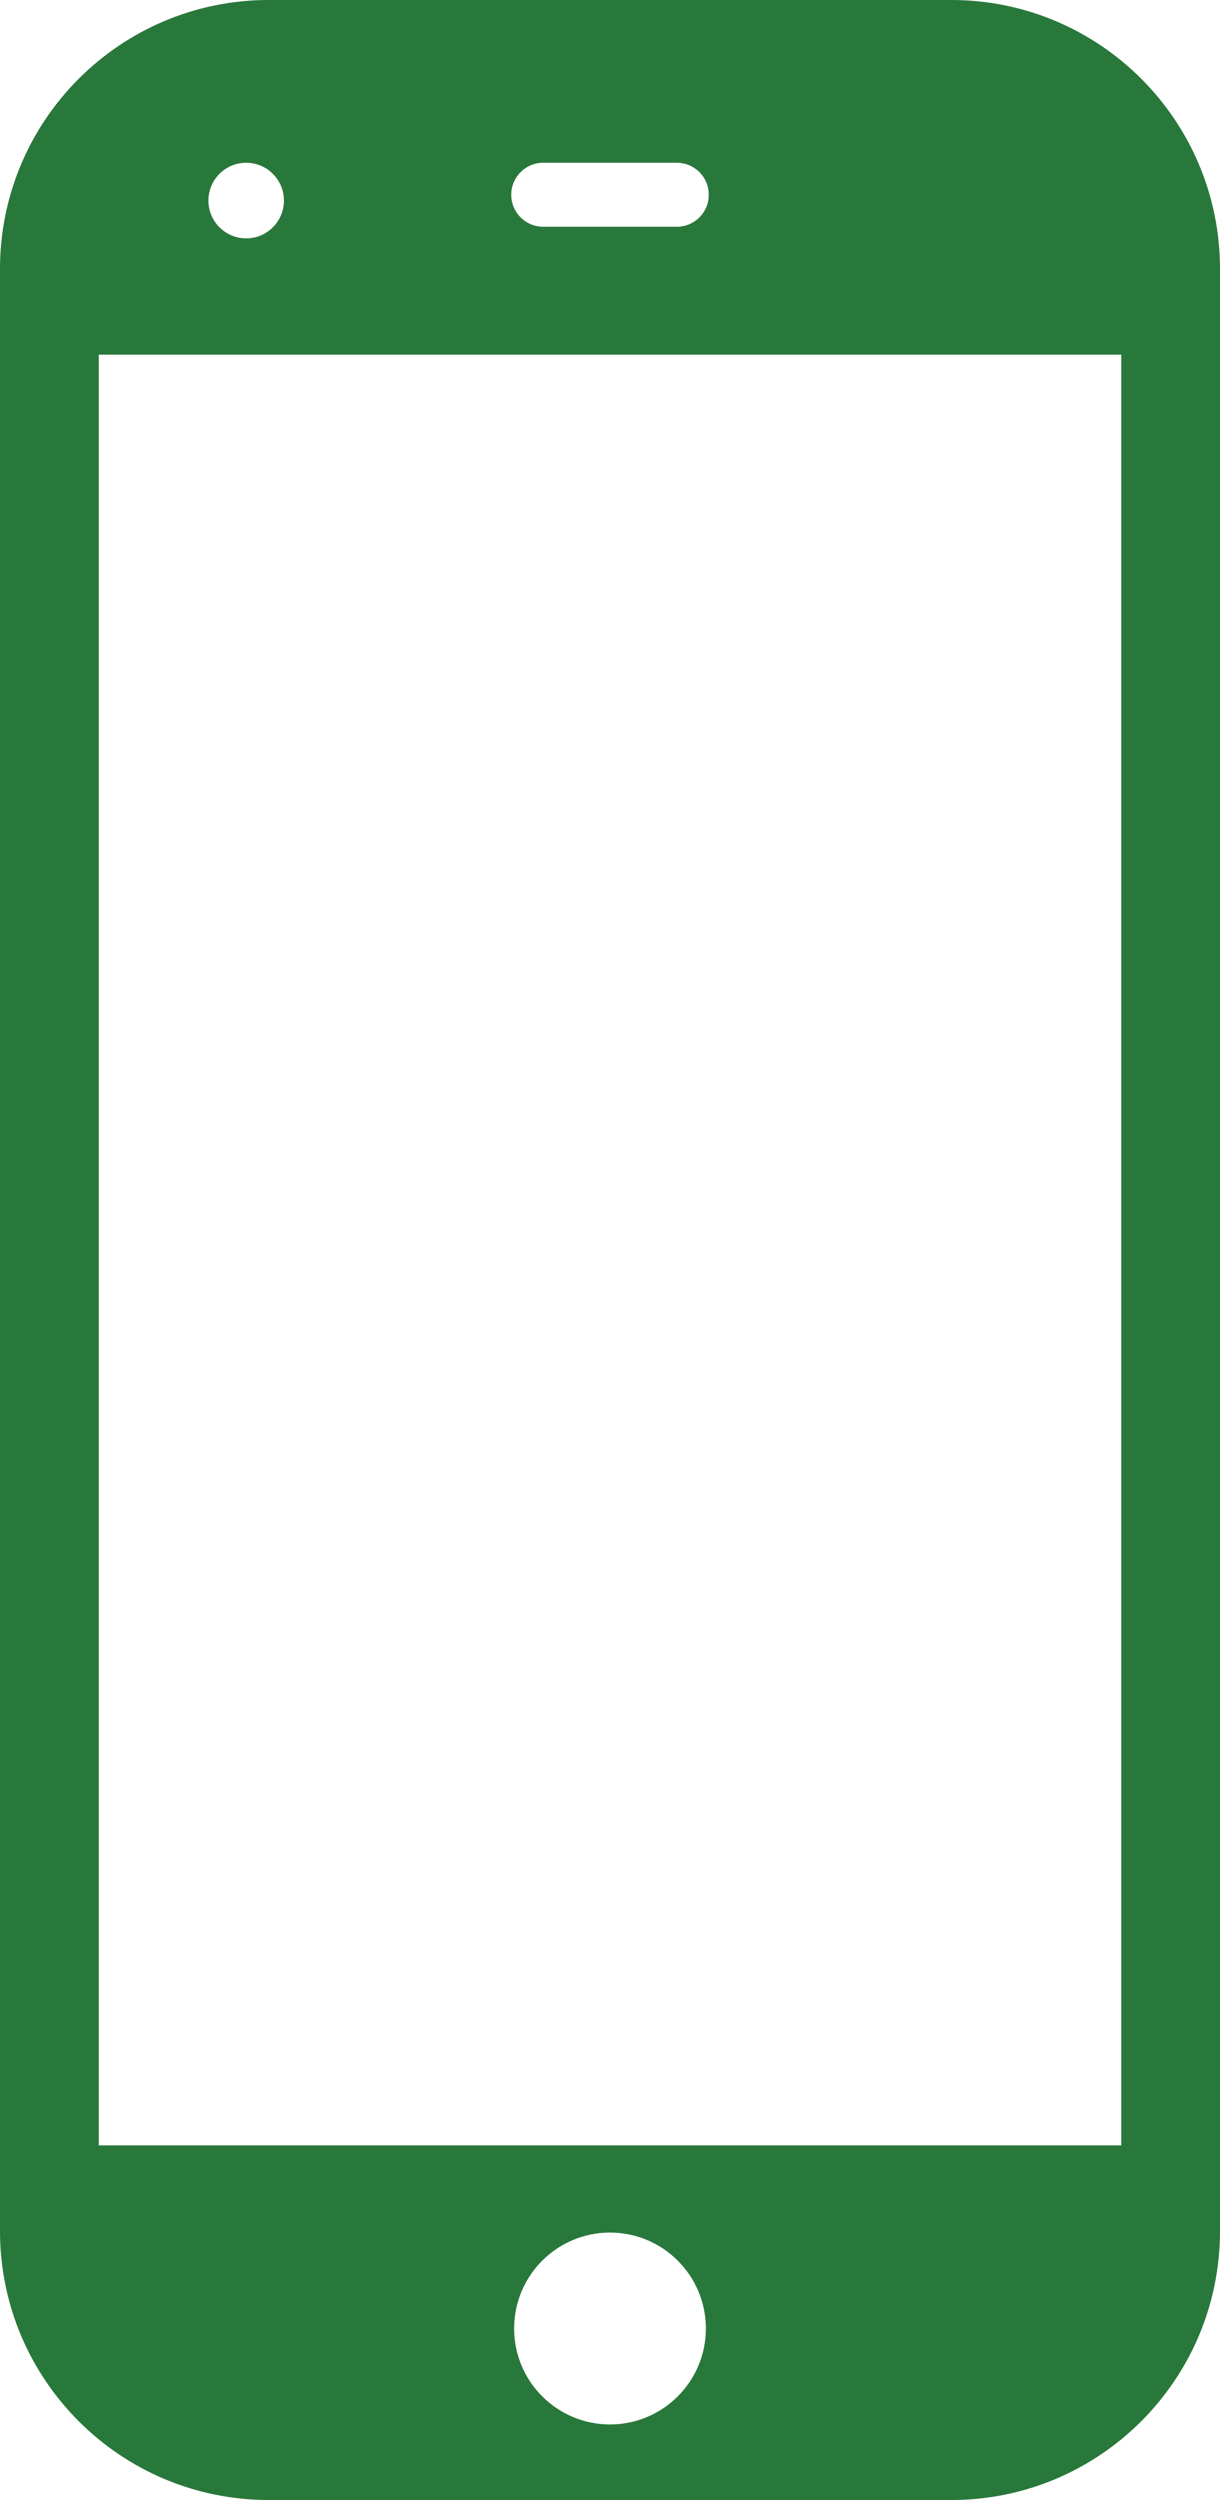 <?xml version="1.0" encoding="UTF-8"?>
<!-- Generator: Adobe Illustrator 17.0.0, SVG Export Plug-In . SVG Version: 6.00 Build 0)  -->
<!DOCTYPE svg PUBLIC "-//W3C//DTD SVG 1.1//EN" "http://www.w3.org/Graphics/SVG/1.1/DTD/svg11.dtd">
<svg version="1.1" id="Layer_1" xmlns="http://www.w3.org/2000/svg" xmlns:xlink="http://www.w3.org/1999/xlink" x="0px" y="0px" width="27.951px" height="57.233px" viewBox="0 0 27.951 57.233" enable-background="new 0 0 27.951 57.233" xml:space="preserve">
<g>
	<defs>
		<rect id="SVGID_1_" y="0" width="27.951" height="57.233"/>
	</defs>
	<clipPath id="SVGID_2_">
		<use xlink:href="#SVGID_1_" overflow="visible"/>
	</clipPath>
	<path clip-path="url(#SVGID_2_)" fill="#29783b" d="M21.794,0H6.157C2.757,0,0,2.756,0,6.157v44.919c0,3.4,2.757,6.157,6.157,6.157   h15.637c3.4,0,6.157-2.757,6.157-6.157V6.157C27.951,2.756,25.194,0,21.794,0 M12.445,3.726h3.061c0.405,0,0.732,0.328,0.732,0.733   c0,0.404-0.327,0.732-0.732,0.732h-3.061c-0.404,0-0.732-0.328-0.732-0.732C11.713,4.054,12.041,3.726,12.445,3.726 M5.64,3.726   c0.478,0,0.865,0.388,0.865,0.866c0,0.477-0.387,0.865-0.865,0.865S4.775,5.069,4.775,4.592C4.775,4.114,5.162,3.726,5.64,3.726    M13.976,55.503c-1.213,0-2.197-0.984-2.197-2.196c0-1.213,0.984-2.197,2.197-2.197c1.212,0,2.196,0.984,2.196,2.197   C16.172,54.519,15.188,55.503,13.976,55.503 M25.689,49.114H2.263V8.119h23.426V49.114z"/>
</g>
</svg>